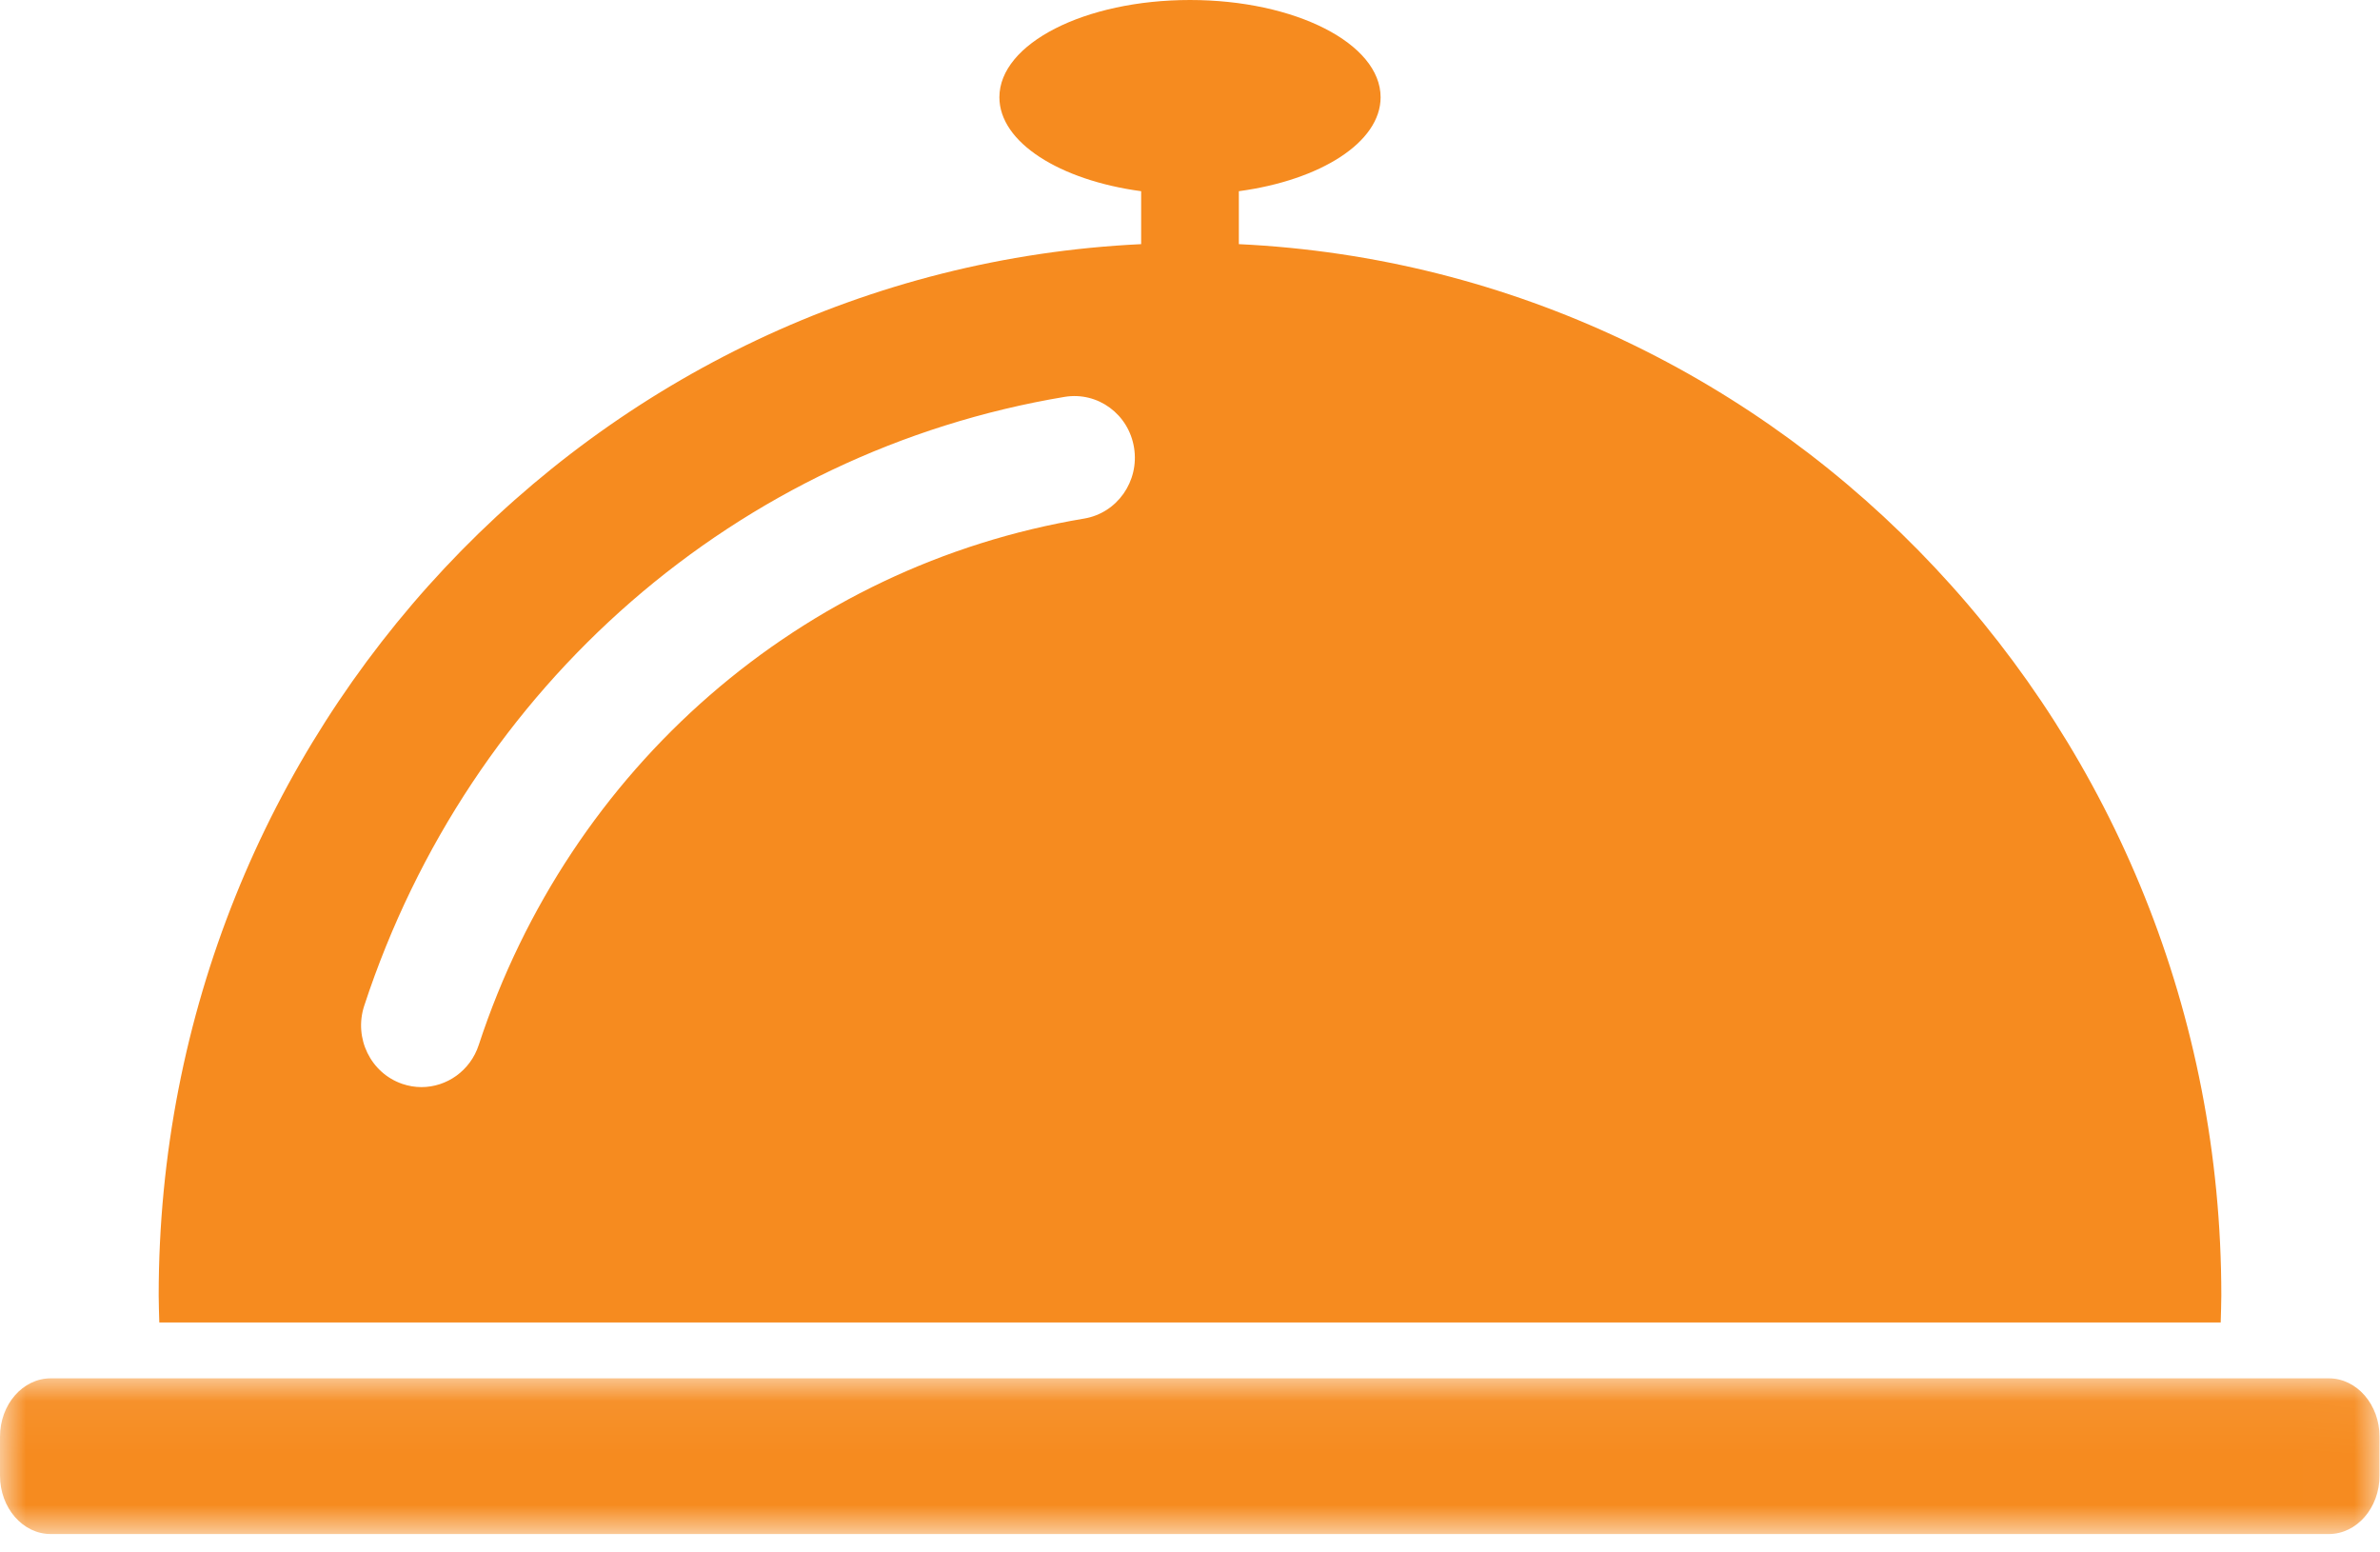 <?xml version="1.0" encoding="UTF-8"?>
<svg width="46px" height="30px" viewBox="0 0 46 30" version="1.1" xmlns="http://www.w3.org/2000/svg" xmlns:xlink="http://www.w3.org/1999/xlink">
    <!-- Generator: Sketch 52.4 (67378) - http://www.bohemiancoding.com/sketch -->
    <title>meal icon</title>
    <desc>Created with Sketch.</desc>
    <defs>
        <polygon id="path-1" points="3.63157895e-05 0.058 45.991 0.058 45.991 3.067 3.63157895e-05 3.067"></polygon>
    </defs>
    <g id="Symbols" stroke="none" stroke-width="1" fill="none" fill-rule="evenodd">
        <g id="anasayfa/Ek-Hizmetler/Desktop" transform="translate(-556, -128)">
            <g id="Anasayfa/Ek-Hizmetler">
                <g id="alt-menü" transform="translate(317, 103)">
                    <g id="Özel-Menüler" transform="translate(222, 0)">
                        <g id="meal-icon" transform="translate(17, 25)">
                            <path d="M7.039,19.438 C9.075,13.232 14.263,8.723 20.579,7.669 C21.218,7.565 21.815,8.003 21.919,8.653 C22.023,9.302 21.592,9.914 20.956,10.021 C15.497,10.931 11.013,14.829 9.253,20.194 C9.09,20.693 8.634,21.008 8.146,21.008 C8.024,21.008 7.899,20.988 7.776,20.946 C7.164,20.737 6.835,20.062 7.039,19.438 Z M42.921,25.556 C42.925,25.382 42.933,25.21 42.933,25.035 C42.933,14.124 34.514,5.221 23.944,4.718 L23.944,3.695 C25.52,3.482 26.684,2.751 26.684,1.88 C26.684,0.842 25.034,0 23,0 C20.966,0 19.316,0.842 19.316,1.88 C19.316,2.751 20.48,3.482 22.056,3.695 L22.056,4.718 C11.486,5.221 3.067,14.124 3.067,25.035 C3.067,25.21 3.075,25.382 3.079,25.556 L42.921,25.556 Z" id="Fill-1" fill="#F68B1F"></path>
                            <g id="Group-5" transform="translate(0, 26.578)">
                                <mask id="mask-2" fill="white">
                                    <use xlink:href="#path-1"></use>
                                </mask>
                                <g id="Clip-4"></g>
                                <path d="M45.01,0.058 L0.981,0.058 C0.439,0.058 3.63157895e-05,0.563 3.63157895e-05,1.187 L3.63157895e-05,1.938 C3.63157895e-05,2.561 0.439,3.067 0.981,3.067 L45.01,3.067 C45.552,3.067 45.991,2.561 45.991,1.938 L45.991,1.187 C45.991,0.563 45.552,0.058 45.01,0.058" id="Fill-3" fill="#F68B1F" mask="url(#mask-2)"></path>
                            </g>
                        </g>
                    </g>
                </g>
            </g>
        </g>
    </g>
</svg>